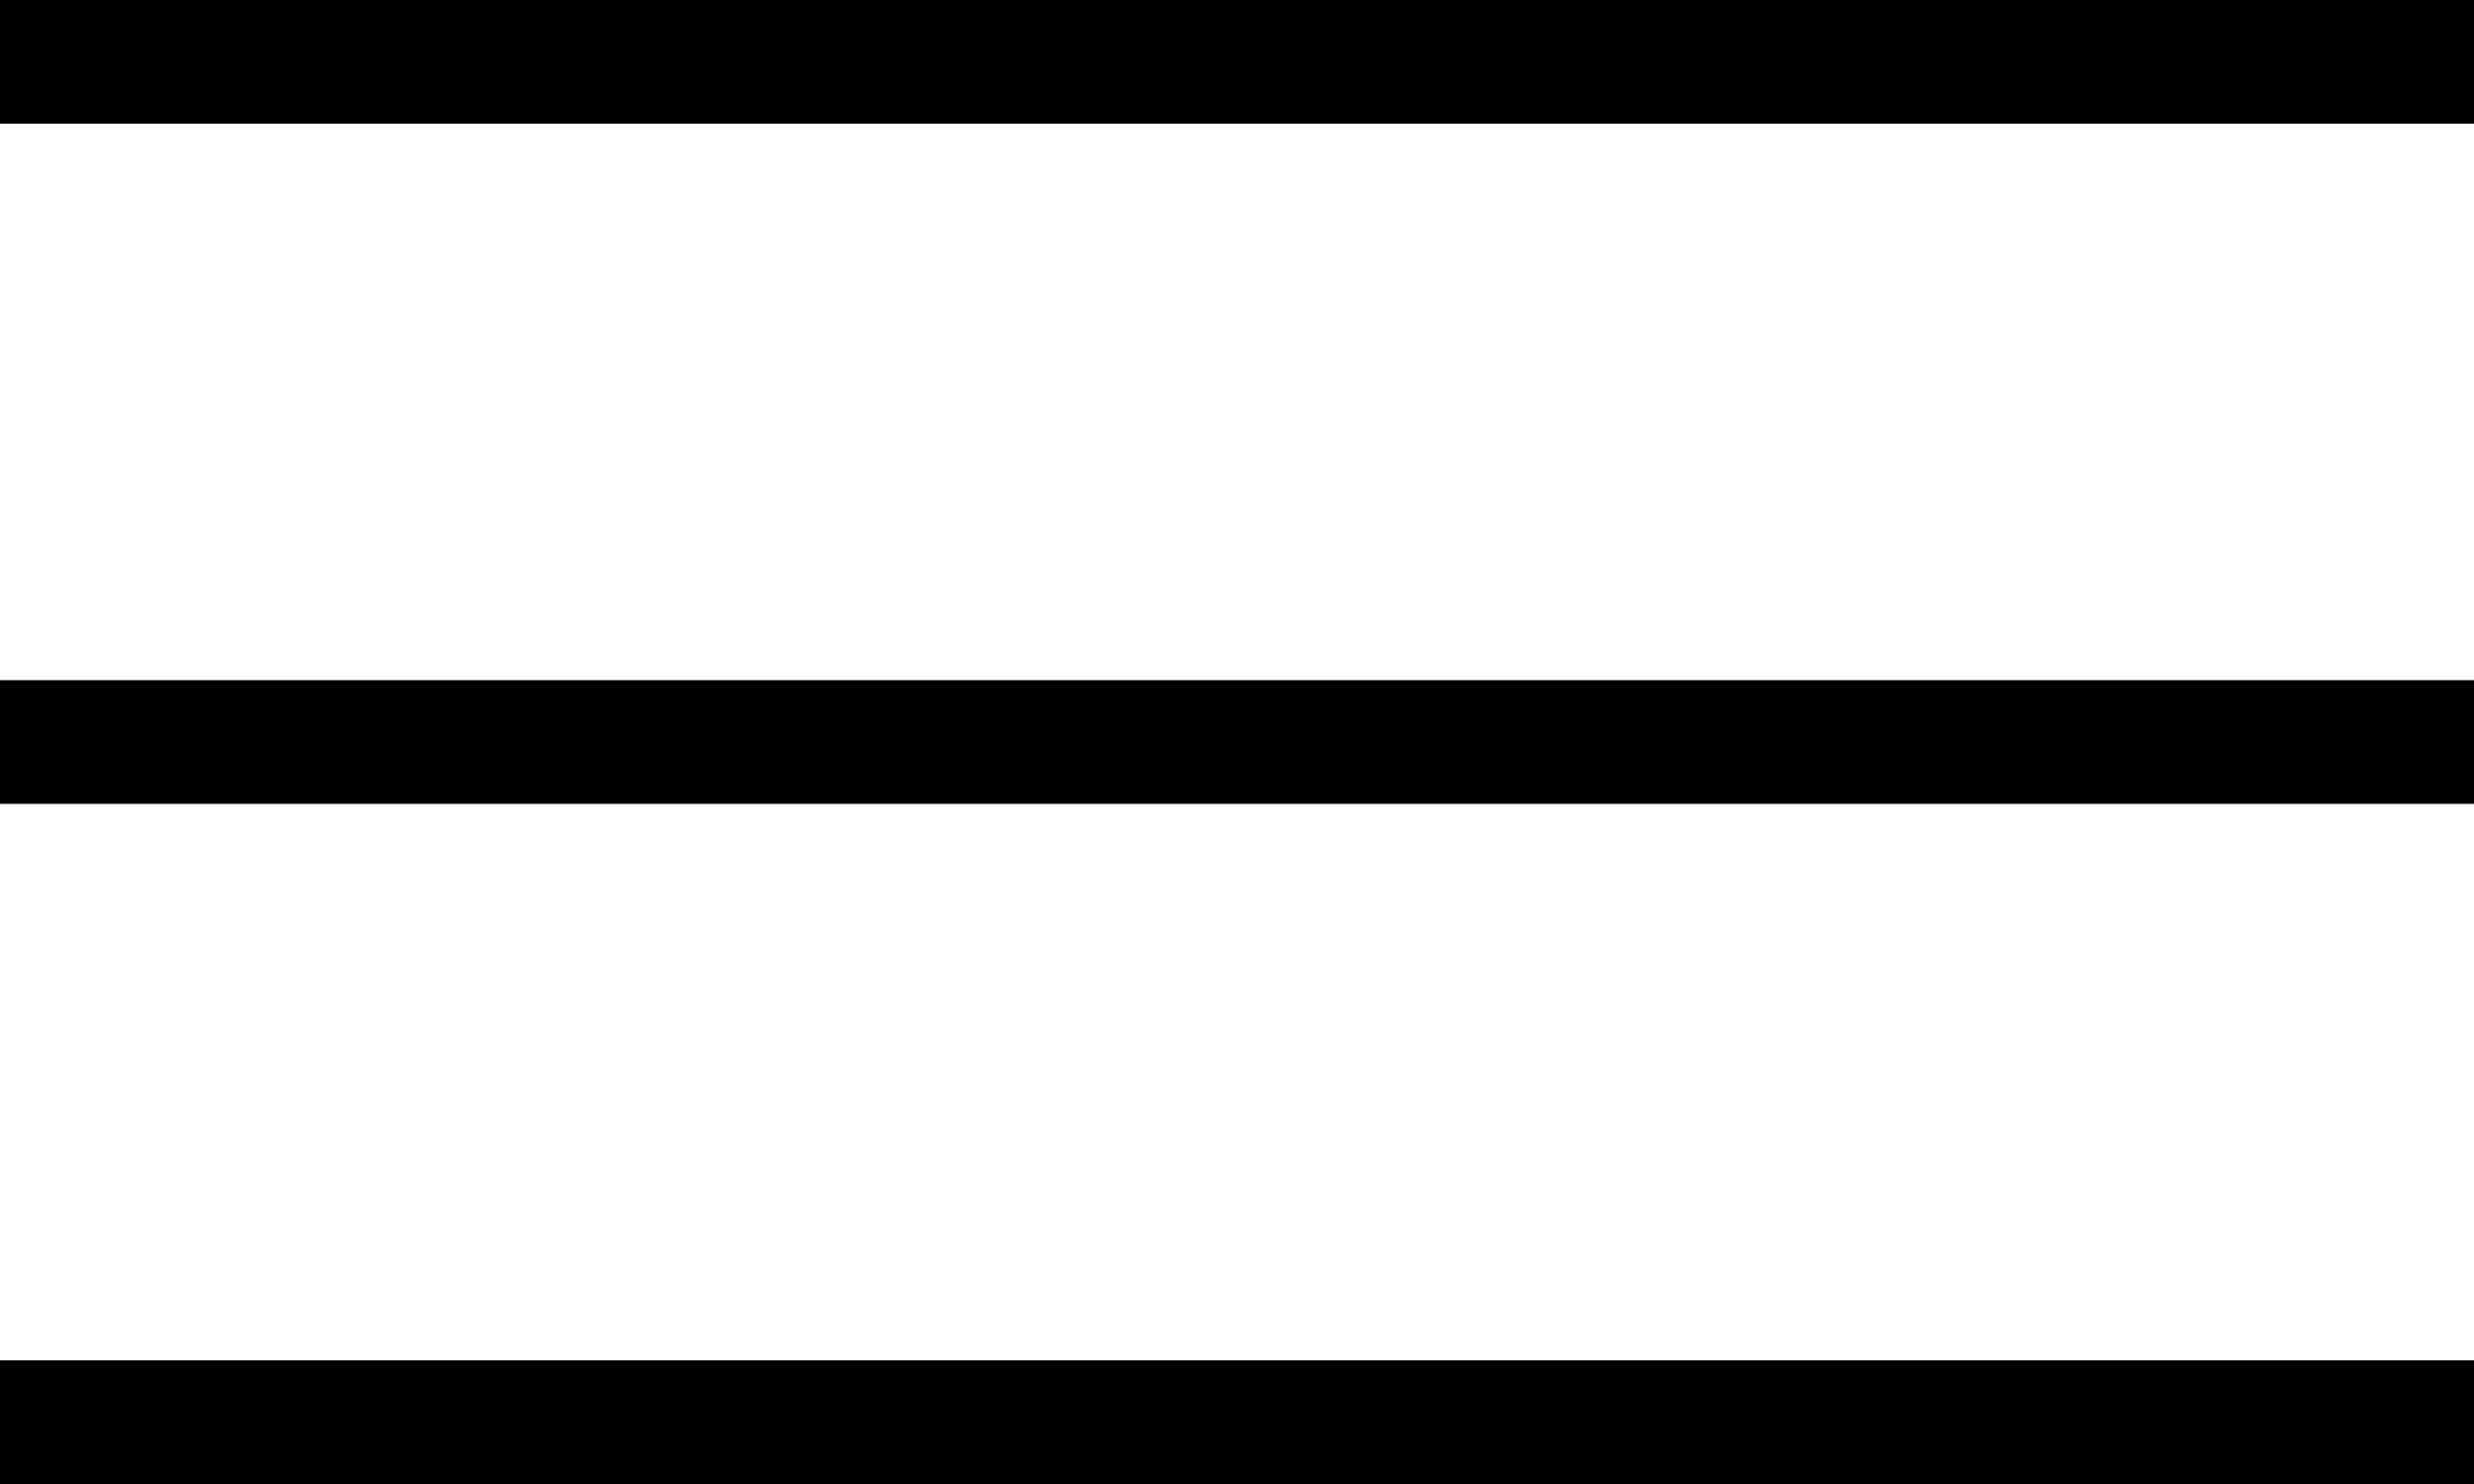 <svg width="20" height="12" viewBox="0 0 20 12" fill="none" xmlns="http://www.w3.org/2000/svg">
<line y1="0.5" x2="20" y2="0.5" stroke="black"/>
<line y1="11.5" x2="20" y2="11.5" stroke="black"/>
<line y1="6" x2="20" y2="6" stroke="black"/>
</svg>
